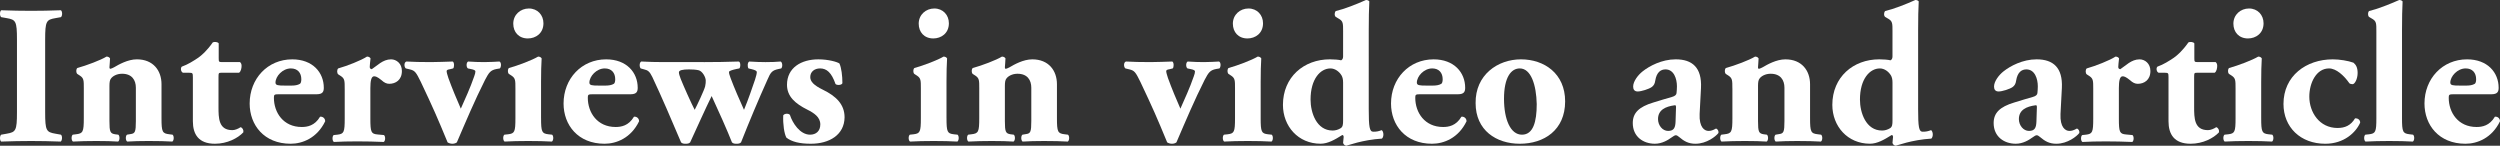 <?xml version="1.0" encoding="utf-8"?>
<!-- Generator: Adobe Illustrator 22.1.0, SVG Export Plug-In . SVG Version: 6.00 Build 0)  -->
<svg version="1.1" id="レイヤー_1" xmlns="http://www.w3.org/2000/svg" xmlns:xlink="http://www.w3.org/1999/xlink" x="0px"
	 y="0px" viewBox="0 0 278.385 16.227" style="enable-background:new 0 0 278.385 16.227;" xml:space="preserve">
<rect x="0" y="0" width="278.385" height="16.227" fill="#333333" stroke="none"/>
<style type="text/css">
	.st0{fill:#FFFFFF;}
</style>
<g>
	<path class="st0" d="M5.028,12.493c0,2.064,0.132,2.218,1.142,2.394l0.615,0.11c0.176,0.131,0.154,0.637-0.022,0.768
		c-1.186-0.044-2.261-0.065-3.293-0.065c-1.054,0-2.152,0.021-3.337,0.065c-0.176-0.131-0.176-0.637,0-0.768l0.615-0.11
		c1.01-0.176,1.142-0.329,1.142-2.394v-8.08c0-2.064-0.131-2.218-1.142-2.394L0.132,1.91c-0.176-0.132-0.176-0.637,0-0.769
		c1.186,0.044,2.284,0.065,3.337,0.065c1.032,0,2.13-0.021,3.315-0.065c0.176,0.132,0.176,0.637,0,0.769L6.17,2.02
		C5.16,2.195,5.028,2.349,5.028,4.413V12.493z"/>
	<path class="st0" d="M9.333,9.837c0-0.879,0-1.12-0.417-1.405L8.608,8.233c-0.153-0.132-0.153-0.526,0-0.658
		c1.032-0.286,2.613-0.879,3.25-1.273c0.176,0,0.307,0.065,0.395,0.197c0,0.308-0.066,0.834-0.066,0.988
		c0,0.132,0.044,0.176,0.11,0.176s0.286-0.11,0.417-0.176c0.483-0.285,1.515-0.879,2.525-0.879c1.822,0,2.745,1.252,2.745,2.768
		v3.776c0,1.537,0.088,1.713,0.878,1.801l0.351,0.044c0.176,0.131,0.176,0.637-0.022,0.768c-0.681-0.044-1.603-0.065-2.657-0.065
		c-0.878,0-1.734,0.021-2.371,0.065c-0.198-0.131-0.198-0.637-0.022-0.768l0.395-0.066c0.505-0.065,0.593-0.241,0.593-1.449V9.771
		c0-0.856-0.439-1.559-1.537-1.559c-0.615,0-1.054,0.285-1.229,0.526c-0.132,0.154-0.176,0.418-0.176,0.812v3.931
		c0,1.208,0.088,1.384,0.637,1.472l0.352,0.044c0.176,0.131,0.176,0.637-0.022,0.768c-0.681-0.044-1.383-0.065-2.438-0.065
		c-0.922,0-1.822,0.021-2.591,0.065c-0.198-0.131-0.198-0.637-0.022-0.768l0.352-0.044c0.79-0.088,0.878-0.264,0.878-1.801V9.837z"
		/>
	<path class="st0" d="M24.638,8.102c-0.285,0-0.307,0.022-0.307,0.506V11.9c0,1.229,0,2.591,1.537,2.591
		c0.308,0,0.659-0.153,0.922-0.329c0.22,0.066,0.352,0.308,0.308,0.571c-0.615,0.658-1.801,1.273-3.162,1.273
		c-1.822,0-2.459-1.054-2.459-2.503V8.607c0-0.462-0.022-0.506-0.417-0.506h-0.681c-0.241-0.088-0.307-0.526-0.132-0.681
		c0.681-0.241,1.296-0.637,1.823-0.987c0.395-0.286,0.944-0.747,1.625-1.713c0.154-0.088,0.549-0.066,0.659,0.109v1.647
		c0,0.417,0.021,0.438,0.417,0.438h1.954c0.11,0.088,0.176,0.22,0.176,0.417c0,0.242-0.066,0.637-0.286,0.769H24.638z"/>
	<path class="st0" d="M31.05,10.495c-0.505,0-0.549,0.044-0.549,0.396c0,1.646,1.054,3.25,3.096,3.25
		c0.615,0,1.449-0.132,2.042-1.143c0.242-0.044,0.571,0.132,0.571,0.506c-0.9,1.866-2.525,2.503-3.843,2.503
		c-2.964,0-4.567-2.086-4.567-4.479c0-2.767,1.998-4.919,4.743-4.919c2.284,0,3.513,1.472,3.513,3.162
		c0,0.417-0.11,0.725-0.791,0.725H31.05z M32.499,9.529c0.308,0,0.659-0.044,0.9-0.197c0.11-0.066,0.154-0.286,0.154-0.506
		c0-0.725-0.417-1.207-1.164-1.207c-0.922,0-1.712,0.878-1.712,1.581c0,0.307,0.307,0.329,1.01,0.329H32.499z"/>
	<path class="st0" d="M38.384,9.881c0-0.879,0-1.12-0.417-1.405L37.66,8.277c-0.153-0.132-0.153-0.526,0-0.658
		c1.01-0.286,2.525-0.879,3.206-1.317c0.176,0,0.307,0.065,0.395,0.197c-0.044,0.439-0.088,0.747-0.088,0.944
		c0,0.153,0.044,0.22,0.22,0.264c0.593-0.374,1.229-1.099,2.152-1.099c0.593,0,1.208,0.462,1.208,1.296
		c0,1.01-0.703,1.428-1.405,1.428c-0.307,0-0.571-0.132-0.856-0.396c-0.505-0.417-0.703-0.439-0.834-0.439
		c-0.308,0-0.417,0.483-0.417,1.317v3.382c0,1.537,0.088,1.713,0.812,1.778l0.703,0.065c0.176,0.132,0.176,0.638-0.022,0.769
		c-1.054-0.044-1.932-0.065-2.964-0.065c-0.9,0-1.866,0.021-2.591,0.065c-0.198-0.131-0.198-0.637-0.022-0.769l0.417-0.043
		c0.725-0.088,0.812-0.264,0.812-1.801V9.881z"/>
	<path class="st0" d="M45.188,7.619c-0.198-0.154-0.22-0.681,0.066-0.769c0.812,0.044,1.559,0.065,2.723,0.065
		c0.812,0,1.625-0.044,2.438-0.065c0.197,0.109,0.175,0.658,0.044,0.769l-0.352,0.088c-0.263,0.044-0.373,0.088-0.373,0.22
		c0,0.131,0.088,0.438,0.197,0.768c0.439,1.208,0.922,2.35,1.383,3.404c0.483-1.099,1.032-2.262,1.493-3.602
		c0.088-0.22,0.132-0.417,0.132-0.549c0-0.109-0.154-0.197-0.527-0.264l-0.308-0.065c-0.197-0.132-0.197-0.659,0.022-0.769
		c0.703,0.044,1.164,0.065,1.801,0.065c0.703,0,1.208-0.044,1.69-0.065c0.242,0.109,0.198,0.637,0.044,0.769l-0.373,0.065
		c-0.659,0.132-0.834,0.373-1.273,1.208c-1.142,2.262-2.13,4.611-3.14,6.96c-0.11,0.088-0.286,0.154-0.505,0.154
		c-0.198,0-0.396-0.066-0.527-0.154c-1.142-2.767-1.603-3.82-2.986-6.74c-0.527-1.076-0.659-1.252-1.208-1.384L45.188,7.619z"/>
	<path class="st0" d="M60.25,13.152c0,1.537,0.088,1.713,0.812,1.801l0.417,0.044c0.175,0.131,0.175,0.637-0.022,0.768
		c-0.769-0.044-1.625-0.065-2.635-0.065c-0.988,0-1.91,0.021-2.635,0.065c-0.198-0.131-0.198-0.637-0.022-0.768l0.417-0.044
		c0.725-0.088,0.812-0.264,0.812-1.801V9.837c0-0.879,0-1.12-0.417-1.405l-0.308-0.198c-0.153-0.132-0.153-0.526,0-0.658
		c1.032-0.286,2.591-0.879,3.25-1.273c0.176,0,0.307,0.065,0.395,0.197c-0.044,0.659-0.066,1.625-0.066,2.613V13.152z M60.514,2.591
		c0,1.12-0.856,1.69-1.735,1.69c-1.01,0-1.625-0.702-1.625-1.646c0-1.01,0.812-1.69,1.734-1.69
		C59.855,0.944,60.514,1.668,60.514,2.591z"/>
	<path class="st0" d="M66.004,10.495c-0.505,0-0.549,0.044-0.549,0.396c0,1.646,1.054,3.25,3.096,3.25
		c0.615,0,1.449-0.132,2.042-1.143c0.242-0.044,0.571,0.132,0.571,0.506c-0.9,1.866-2.525,2.503-3.843,2.503
		c-2.964,0-4.567-2.086-4.567-4.479c0-2.767,1.998-4.919,4.743-4.919c2.284,0,3.513,1.472,3.513,3.162
		c0,0.417-0.11,0.725-0.791,0.725H66.004z M67.453,9.529c0.308,0,0.659-0.044,0.9-0.197c0.11-0.066,0.154-0.286,0.154-0.506
		c0-0.725-0.417-1.207-1.164-1.207c-0.922,0-1.712,0.878-1.712,1.581c0,0.307,0.307,0.329,1.01,0.329H67.453z"/>
	<path class="st0" d="M78.367,6.916c1.383,0,2.481-0.021,3.887-0.065c0.241,0.021,0.219,0.681,0.066,0.769l-0.33,0.065
		c-0.505,0.11-0.812,0.22-0.812,0.329c0,0.176,0.044,0.308,0.176,0.681c0.395,1.055,1.01,2.481,1.493,3.535
		c0.527-1.273,0.878-2.349,1.229-3.359c0.132-0.395,0.198-0.702,0.198-0.856c0-0.109-0.176-0.219-0.549-0.307l-0.374-0.088
		c-0.132-0.154-0.132-0.681,0.088-0.769c0.725,0.044,1.251,0.065,1.8,0.065c0.637,0,1.208-0.021,1.691-0.065
		c0.198,0.088,0.242,0.57,0.066,0.769l-0.308,0.065c-0.725,0.154-0.878,0.373-1.229,1.186c-1.01,2.24-2.02,4.655-2.942,6.982
		c-0.132,0.132-0.285,0.154-0.505,0.154s-0.373-0.022-0.505-0.154c-0.461-1.186-1.603-3.754-2.262-5.159
		c-0.571,1.142-1.888,4.062-2.394,5.159c-0.131,0.132-0.285,0.154-0.505,0.154s-0.373-0.022-0.505-0.154
		c-1.054-2.48-2.13-5.006-3.206-7.289c-0.307-0.637-0.527-0.747-0.9-0.835L71.34,7.619c-0.154-0.176-0.154-0.659,0.066-0.769
		c0.9,0.044,1.603,0.065,2.525,0.065H78.367z M77.774,7.816c-0.307-0.065-0.659-0.088-1.054-0.088c-0.703,0-1.12,0.088-1.12,0.329
		c0,0.132,0.066,0.396,0.198,0.725c0.307,0.769,1.186,2.745,1.559,3.447c0.307-0.593,1.054-2.173,1.164-2.612
		c0.066-0.285,0.066-0.483,0.066-0.659C78.586,8.607,78.213,7.904,77.774,7.816z"/>
	<path class="st0" d="M87.568,15.326c-0.242-0.439-0.396-1.493-0.352-2.481c0.132-0.22,0.615-0.241,0.747-0.044
		c0.286,0.9,1.12,2.196,2.24,2.196c0.659,0,1.142-0.396,1.142-1.143c0-0.812-0.703-1.273-1.449-1.646
		c-1.317-0.659-2.261-1.449-2.261-2.767c0-1.91,1.603-2.833,3.491-2.833c1.12,0,2.108,0.286,2.349,0.462
		c0.22,0.482,0.33,1.361,0.33,2.195c-0.088,0.241-0.637,0.241-0.769,0.088c-0.439-1.273-0.988-1.734-1.713-1.734
		c-0.637,0-1.098,0.373-1.098,0.966c0,0.505,0.417,0.922,1.405,1.405c1.493,0.725,2.416,1.646,2.416,3.074
		c-0.022,1.954-1.691,2.942-3.755,2.942C89.04,16.007,88.161,15.787,87.568,15.326z"/>
	<path class="st0" d="M105.398,13.152c0,1.537,0.088,1.713,0.812,1.801l0.417,0.044c0.175,0.131,0.175,0.637-0.022,0.768
		c-0.769-0.044-1.625-0.065-2.635-0.065c-0.988,0-1.91,0.021-2.635,0.065c-0.198-0.131-0.198-0.637-0.022-0.768l0.417-0.044
		c0.724-0.088,0.812-0.264,0.812-1.801V9.837c0-0.879,0-1.12-0.417-1.405l-0.308-0.198c-0.153-0.132-0.153-0.526,0-0.658
		c1.032-0.286,2.591-0.879,3.25-1.273c0.176,0,0.307,0.065,0.395,0.197c-0.044,0.659-0.066,1.625-0.066,2.613V13.152z
		 M105.662,2.591c0,1.12-0.856,1.69-1.735,1.69c-1.01,0-1.625-0.702-1.625-1.646c0-1.01,0.812-1.69,1.734-1.69
		C105.003,0.944,105.662,1.668,105.662,2.591z"/>
	<path class="st0" d="M109.044,9.837c0-0.879,0-1.12-0.417-1.405l-0.308-0.198c-0.153-0.132-0.153-0.526,0-0.658
		c1.032-0.286,2.613-0.879,3.25-1.273c0.176,0,0.307,0.065,0.395,0.197c0,0.308-0.066,0.834-0.066,0.988
		c0,0.132,0.044,0.176,0.11,0.176s0.286-0.11,0.417-0.176c0.483-0.285,1.515-0.879,2.525-0.879c1.822,0,2.745,1.252,2.745,2.768
		v3.776c0,1.537,0.088,1.713,0.878,1.801l0.351,0.044c0.176,0.131,0.176,0.637-0.022,0.768c-0.681-0.044-1.603-0.065-2.657-0.065
		c-0.878,0-1.734,0.021-2.371,0.065c-0.198-0.131-0.198-0.637-0.022-0.768l0.395-0.066c0.505-0.065,0.593-0.241,0.593-1.449V9.771
		c0-0.856-0.439-1.559-1.537-1.559c-0.615,0-1.054,0.285-1.229,0.526c-0.132,0.154-0.176,0.418-0.176,0.812v3.931
		c0,1.208,0.088,1.384,0.637,1.472l0.352,0.044c0.176,0.131,0.176,0.637-0.022,0.768c-0.681-0.044-1.383-0.065-2.438-0.065
		c-0.922,0-1.822,0.021-2.591,0.065c-0.198-0.131-0.198-0.637-0.022-0.768l0.352-0.044c0.79-0.088,0.878-0.264,0.878-1.801V9.837z"
		/>
	<path class="st0" d="M125.316,7.619c-0.198-0.154-0.22-0.681,0.066-0.769c0.812,0.044,1.559,0.065,2.723,0.065
		c0.812,0,1.625-0.044,2.438-0.065c0.197,0.109,0.175,0.658,0.044,0.769l-0.352,0.088c-0.263,0.044-0.373,0.088-0.373,0.22
		c0,0.131,0.088,0.438,0.197,0.768c0.439,1.208,0.922,2.35,1.383,3.404c0.483-1.099,1.032-2.262,1.493-3.602
		c0.088-0.22,0.132-0.417,0.132-0.549c0-0.109-0.154-0.197-0.527-0.264l-0.308-0.065c-0.197-0.132-0.197-0.659,0.022-0.769
		c0.703,0.044,1.164,0.065,1.801,0.065c0.703,0,1.208-0.044,1.69-0.065c0.242,0.109,0.198,0.637,0.044,0.769l-0.373,0.065
		c-0.659,0.132-0.834,0.373-1.273,1.208c-1.142,2.262-2.13,4.611-3.14,6.96c-0.11,0.088-0.286,0.154-0.505,0.154
		c-0.198,0-0.396-0.066-0.527-0.154c-1.142-2.767-1.603-3.82-2.986-6.74c-0.527-1.076-0.659-1.252-1.208-1.384L125.316,7.619z"/>
	<path class="st0" d="M140.38,13.152c0,1.537,0.088,1.713,0.812,1.801l0.417,0.044c0.176,0.131,0.176,0.637-0.022,0.768
		c-0.769-0.044-1.625-0.065-2.635-0.065c-0.988,0-1.91,0.021-2.635,0.065c-0.198-0.131-0.198-0.637-0.022-0.768l0.417-0.044
		c0.725-0.088,0.812-0.264,0.812-1.801V9.837c0-0.879,0-1.12-0.417-1.405L136.8,8.233c-0.153-0.132-0.153-0.526,0-0.658
		c1.032-0.286,2.591-0.879,3.25-1.273c0.176,0,0.308,0.065,0.396,0.197c-0.044,0.659-0.065,1.625-0.065,2.613V13.152z
		 M140.643,2.591c0,1.12-0.855,1.69-1.734,1.69c-1.01,0-1.625-0.702-1.625-1.646c0-1.01,0.812-1.69,1.735-1.69
		C139.984,0.944,140.643,1.668,140.643,2.591z"/>
	<path class="st0" d="M152.414,12.099c0,2.063,0.088,2.568,0.505,2.568c0.396,0,0.57-0.044,0.944-0.176
		c0.241,0.198,0.241,0.747,0.021,0.944c-2.174,0.132-3.887,0.791-3.952,0.791c-0.153,0-0.329-0.132-0.373-0.308l0.065-0.681
		c-0.021-0.176-0.109-0.241-0.197-0.176c-0.769,0.483-1.56,0.944-2.371,0.944c-2.504,0-4.194-1.954-4.194-4.326
		c0-3.096,2.327-5.072,5.226-5.072c0.483,0,1.011,0.044,1.252,0.11c0.153-0.066,0.22-0.241,0.22-0.417V3.491
		c0-0.879,0-1.12-0.439-1.384l-0.373-0.22c-0.176-0.132-0.154-0.526,0-0.658c0.944-0.22,2.283-0.747,3.359-1.229
		c0.153,0,0.285,0.044,0.373,0.153c-0.044,0.9-0.065,1.822-0.065,3.206V12.099z M149.559,9.178c0-0.352-0.066-0.57-0.154-0.746
		c-0.263-0.462-0.746-0.812-1.251-0.812c-1.12,0-2.218,1.163-2.218,3.469c0,1.449,0.658,3.447,2.459,3.447
		c0.308,0,0.615-0.088,0.9-0.263c0.241-0.154,0.264-0.439,0.264-0.835V9.178z"/>
	<path class="st0" d="M158.145,10.495c-0.505,0-0.549,0.044-0.549,0.396c0,1.646,1.054,3.25,3.096,3.25
		c0.615,0,1.449-0.132,2.042-1.143c0.242-0.044,0.571,0.132,0.571,0.506c-0.9,1.866-2.525,2.503-3.843,2.503
		c-2.964,0-4.567-2.086-4.567-4.479c0-2.767,1.999-4.919,4.743-4.919c2.284,0,3.514,1.472,3.514,3.162
		c0,0.417-0.11,0.725-0.791,0.725H158.145z M159.594,9.529c0.308,0,0.659-0.044,0.9-0.197c0.109-0.066,0.153-0.286,0.153-0.506
		c0-0.725-0.417-1.207-1.163-1.207c-0.923,0-1.713,0.878-1.713,1.581c0,0.307,0.308,0.329,1.01,0.329H159.594z"/>
	<path class="st0" d="M164.315,11.483c-0.044-3.14,2.459-4.875,5.05-4.875c2.592,0,4.919,1.581,4.919,4.678
		c0,3.205-2.35,4.721-5.05,4.721C166.621,16.007,164.315,14.514,164.315,11.483z M167.477,11c0,2.306,0.725,3.997,1.998,3.997
		c1.251,0,1.646-1.428,1.646-3.404c-0.044-2.13-0.637-3.974-1.888-3.974C168.267,7.619,167.477,8.607,167.477,11z"/>
	<path class="st0" d="M189.26,12.691c-0.066,1.493,0.549,1.888,0.988,1.888c0.263,0,0.482-0.065,0.834-0.264
		c0.197,0.044,0.329,0.308,0.264,0.506c-0.264,0.351-1.296,1.186-2.547,1.186c-0.769,0-1.252-0.264-1.845-0.769
		c-0.154-0.132-0.241-0.176-0.352-0.176c-0.109,0-0.241,0.088-0.461,0.241c-0.396,0.286-1.054,0.703-1.866,0.703
		c-1.273,0-2.459-0.769-2.459-2.306c0-1.12,0.681-1.801,2.283-2.283c0.834-0.264,1.449-0.439,2.063-0.615
		c0.396-0.109,0.506-0.264,0.527-0.439c0.022-0.241,0.044-0.482,0.044-0.746c0-0.835-0.329-1.889-1.273-1.889
		c-0.527,0-0.988,0.308-1.142,1.252c-0.044,0.352-0.176,0.549-0.374,0.702c-0.329,0.242-1.186,0.505-1.58,0.505
		c-0.374,0-0.506-0.241-0.506-0.549c0-0.57,0.527-1.273,1.055-1.69c0.746-0.593,2.13-1.34,3.688-1.34
		c1.845,0,2.921,0.923,2.811,3.185L189.26,12.691z M186.625,12.12c0.021-0.352,0-0.417-0.154-0.396
		c-0.988,0.132-1.844,0.505-1.844,1.537c0,0.703,0.505,1.317,1.119,1.317c0.681,0,0.812-0.395,0.835-1.075L186.625,12.12z"/>
	<path class="st0" d="M192.906,9.837c0-0.879,0-1.12-0.418-1.405l-0.307-0.198c-0.154-0.132-0.154-0.526,0-0.658
		c1.031-0.286,2.612-0.879,3.249-1.273c0.176,0,0.308,0.065,0.396,0.197c0,0.308-0.065,0.834-0.065,0.988
		c0,0.132,0.044,0.176,0.109,0.176c0.066,0,0.285-0.11,0.417-0.176c0.483-0.285,1.516-0.879,2.525-0.879
		c1.822,0,2.745,1.252,2.745,2.768v3.776c0,1.537,0.087,1.713,0.878,1.801l0.352,0.044c0.176,0.131,0.176,0.637-0.022,0.768
		c-0.681-0.044-1.603-0.065-2.656-0.065c-0.879,0-1.735,0.021-2.372,0.065c-0.197-0.131-0.197-0.637-0.021-0.768l0.395-0.066
		c0.506-0.065,0.594-0.241,0.594-1.449V9.771c0-0.856-0.439-1.559-1.537-1.559c-0.615,0-1.055,0.285-1.229,0.526
		c-0.132,0.154-0.176,0.418-0.176,0.812v3.931c0,1.208,0.088,1.384,0.637,1.472l0.351,0.044c0.176,0.131,0.176,0.637-0.021,0.768
		c-0.681-0.044-1.384-0.065-2.438-0.065c-0.922,0-1.822,0.021-2.591,0.065c-0.197-0.131-0.197-0.637-0.021-0.768l0.351-0.044
		c0.791-0.088,0.879-0.264,0.879-1.801V9.837z"/>
	<path class="st0" d="M213.59,12.099c0,2.063,0.088,2.568,0.505,2.568c0.396,0,0.57-0.044,0.944-0.176
		c0.241,0.198,0.241,0.747,0.021,0.944c-2.174,0.132-3.887,0.791-3.952,0.791c-0.153,0-0.329-0.132-0.373-0.308l0.065-0.681
		c-0.021-0.176-0.109-0.241-0.197-0.176c-0.769,0.483-1.56,0.944-2.371,0.944c-2.504,0-4.194-1.954-4.194-4.326
		c0-3.096,2.327-5.072,5.226-5.072c0.483,0,1.011,0.044,1.252,0.11c0.153-0.066,0.22-0.241,0.22-0.417V3.491
		c0-0.879,0-1.12-0.439-1.384l-0.373-0.22c-0.176-0.132-0.154-0.526,0-0.658c0.944-0.22,2.283-0.747,3.359-1.229
		c0.153,0,0.285,0.044,0.373,0.153c-0.044,0.9-0.065,1.822-0.065,3.206V12.099z M210.736,9.178c0-0.352-0.066-0.57-0.154-0.746
		c-0.263-0.462-0.746-0.812-1.251-0.812c-1.12,0-2.218,1.163-2.218,3.469c0,1.449,0.658,3.447,2.459,3.447
		c0.308,0,0.615-0.088,0.9-0.263c0.241-0.154,0.264-0.439,0.264-0.835V9.178z"/>
	<path class="st0" d="M229.445,12.691c-0.066,1.493,0.549,1.888,0.987,1.888c0.264,0,0.483-0.065,0.835-0.264
		c0.197,0.044,0.329,0.308,0.264,0.506c-0.264,0.351-1.296,1.186-2.547,1.186c-0.769,0-1.252-0.264-1.845-0.769
		c-0.154-0.132-0.241-0.176-0.352-0.176c-0.109,0-0.241,0.088-0.461,0.241c-0.396,0.286-1.054,0.703-1.866,0.703
		c-1.273,0-2.46-0.769-2.46-2.306c0-1.12,0.682-1.801,2.284-2.283c0.834-0.264,1.449-0.439,2.063-0.615
		c0.396-0.109,0.506-0.264,0.527-0.439c0.022-0.241,0.044-0.482,0.044-0.746c0-0.835-0.329-1.889-1.273-1.889
		c-0.527,0-0.988,0.308-1.142,1.252c-0.044,0.352-0.176,0.549-0.374,0.702c-0.329,0.242-1.186,0.505-1.58,0.505
		c-0.374,0-0.506-0.241-0.506-0.549c0-0.57,0.527-1.273,1.055-1.69c0.746-0.593,2.13-1.34,3.688-1.34
		c1.845,0,2.921,0.923,2.811,3.185L229.445,12.691z M226.81,12.12c0.021-0.352,0-0.417-0.154-0.396
		c-0.988,0.132-1.845,0.505-1.845,1.537c0,0.703,0.506,1.317,1.12,1.317c0.681,0,0.812-0.395,0.835-1.075L226.81,12.12z"/>
	<path class="st0" d="M233.09,9.881c0-0.879,0-1.12-0.418-1.405l-0.307-0.198c-0.154-0.132-0.154-0.526,0-0.658
		c1.01-0.286,2.524-0.879,3.205-1.317c0.176,0,0.308,0.065,0.396,0.197c-0.044,0.439-0.088,0.747-0.088,0.944
		c0,0.153,0.044,0.22,0.22,0.264c0.593-0.374,1.229-1.099,2.152-1.099c0.593,0,1.207,0.462,1.207,1.296
		c0,1.01-0.702,1.428-1.405,1.428c-0.308,0-0.57-0.132-0.856-0.396c-0.505-0.417-0.702-0.439-0.834-0.439
		c-0.308,0-0.417,0.483-0.417,1.317v3.382c0,1.537,0.088,1.713,0.812,1.778l0.702,0.065c0.176,0.132,0.176,0.638-0.021,0.769
		c-1.055-0.044-1.933-0.065-2.965-0.065c-0.9,0-1.866,0.021-2.591,0.065c-0.197-0.131-0.197-0.637-0.021-0.769l0.417-0.043
		c0.725-0.088,0.812-0.264,0.812-1.801V9.881z"/>
	<path class="st0" d="M244.634,8.102c-0.285,0-0.308,0.022-0.308,0.506V11.9c0,1.229,0,2.591,1.537,2.591
		c0.308,0,0.659-0.153,0.923-0.329c0.219,0.066,0.351,0.308,0.307,0.571c-0.614,0.658-1.8,1.273-3.161,1.273
		c-1.823,0-2.46-1.054-2.46-2.503V8.607c0-0.462-0.021-0.506-0.417-0.506h-0.681c-0.241-0.088-0.308-0.526-0.132-0.681
		c0.681-0.241,1.296-0.637,1.822-0.987c0.396-0.286,0.944-0.747,1.625-1.713c0.154-0.088,0.549-0.066,0.659,0.109v1.647
		c0,0.417,0.021,0.438,0.417,0.438h1.954c0.109,0.088,0.176,0.22,0.176,0.417c0,0.242-0.066,0.637-0.285,0.769H244.634z"/>
	<path class="st0" d="M251.793,13.152c0,1.537,0.088,1.713,0.812,1.801l0.417,0.044c0.176,0.131,0.176,0.637-0.022,0.768
		c-0.769-0.044-1.625-0.065-2.635-0.065c-0.988,0-1.91,0.021-2.635,0.065c-0.197-0.131-0.197-0.637-0.021-0.768l0.417-0.044
		c0.725-0.088,0.812-0.264,0.812-1.801V9.837c0-0.879,0-1.12-0.418-1.405l-0.307-0.198c-0.154-0.132-0.154-0.526,0-0.658
		c1.031-0.286,2.591-0.879,3.249-1.273c0.176,0,0.308,0.065,0.396,0.197c-0.044,0.659-0.065,1.625-0.065,2.613V13.152z
		 M252.056,2.591c0,1.12-0.855,1.69-1.734,1.69c-1.01,0-1.625-0.702-1.625-1.646c0-1.01,0.812-1.69,1.735-1.69
		C251.398,0.944,252.056,1.668,252.056,2.591z"/>
	<path class="st0" d="M262.07,6.982c0.285,0.241,0.461,0.549,0.461,1.142c0,0.658-0.308,1.252-0.57,1.252
		c-0.11,0-0.308-0.044-0.352-0.11c-0.615-0.878-1.472-1.646-2.262-1.646c-1.428,0-2.196,1.625-2.196,3.14
		c0,1.734,1.12,3.491,3.141,3.491c0.812,0,1.471-0.264,1.954-1.076c0.264-0.021,0.57,0.132,0.57,0.483
		c-0.482,1.098-1.8,2.35-3.886,2.35c-2.767,0-4.655-1.845-4.655-4.436c0-3.118,2.525-4.963,5.489-4.963
		C260.511,6.608,261.477,6.763,262.07,6.982z"/>
	<path class="st0" d="M264.618,3.491c0-0.879,0-1.12-0.439-1.384l-0.373-0.22c-0.154-0.132-0.154-0.526,0-0.658
		c0.944-0.22,2.262-0.747,3.359-1.229c0.132,0,0.285,0.044,0.373,0.153c-0.044,0.9-0.065,1.822-0.065,3.206v9.793
		c0,1.537,0.088,1.713,0.856,1.801l0.373,0.044c0.176,0.131,0.176,0.637-0.022,0.768c-0.725-0.044-1.646-0.065-2.635-0.065
		c-0.944,0-1.866,0.021-2.635,0.065c-0.197-0.131-0.197-0.637-0.021-0.768l0.417-0.044c0.725-0.088,0.812-0.264,0.812-1.801V3.491z"
		/>
	<path class="st0" d="M273.225,10.495c-0.505,0-0.549,0.044-0.549,0.396c0,1.646,1.054,3.25,3.096,3.25
		c0.615,0,1.449-0.132,2.042-1.143c0.242-0.044,0.571,0.132,0.571,0.506c-0.9,1.866-2.525,2.503-3.843,2.503
		c-2.964,0-4.567-2.086-4.567-4.479c0-2.767,1.999-4.919,4.743-4.919c2.284,0,3.514,1.472,3.514,3.162
		c0,0.417-0.11,0.725-0.791,0.725H273.225z M274.674,9.529c0.308,0,0.659-0.044,0.9-0.197c0.109-0.066,0.153-0.286,0.153-0.506
		c0-0.725-0.417-1.207-1.163-1.207c-0.923,0-1.713,0.878-1.713,1.581c0,0.307,0.308,0.329,1.01,0.329H274.674z"/>
</g>
</svg>
